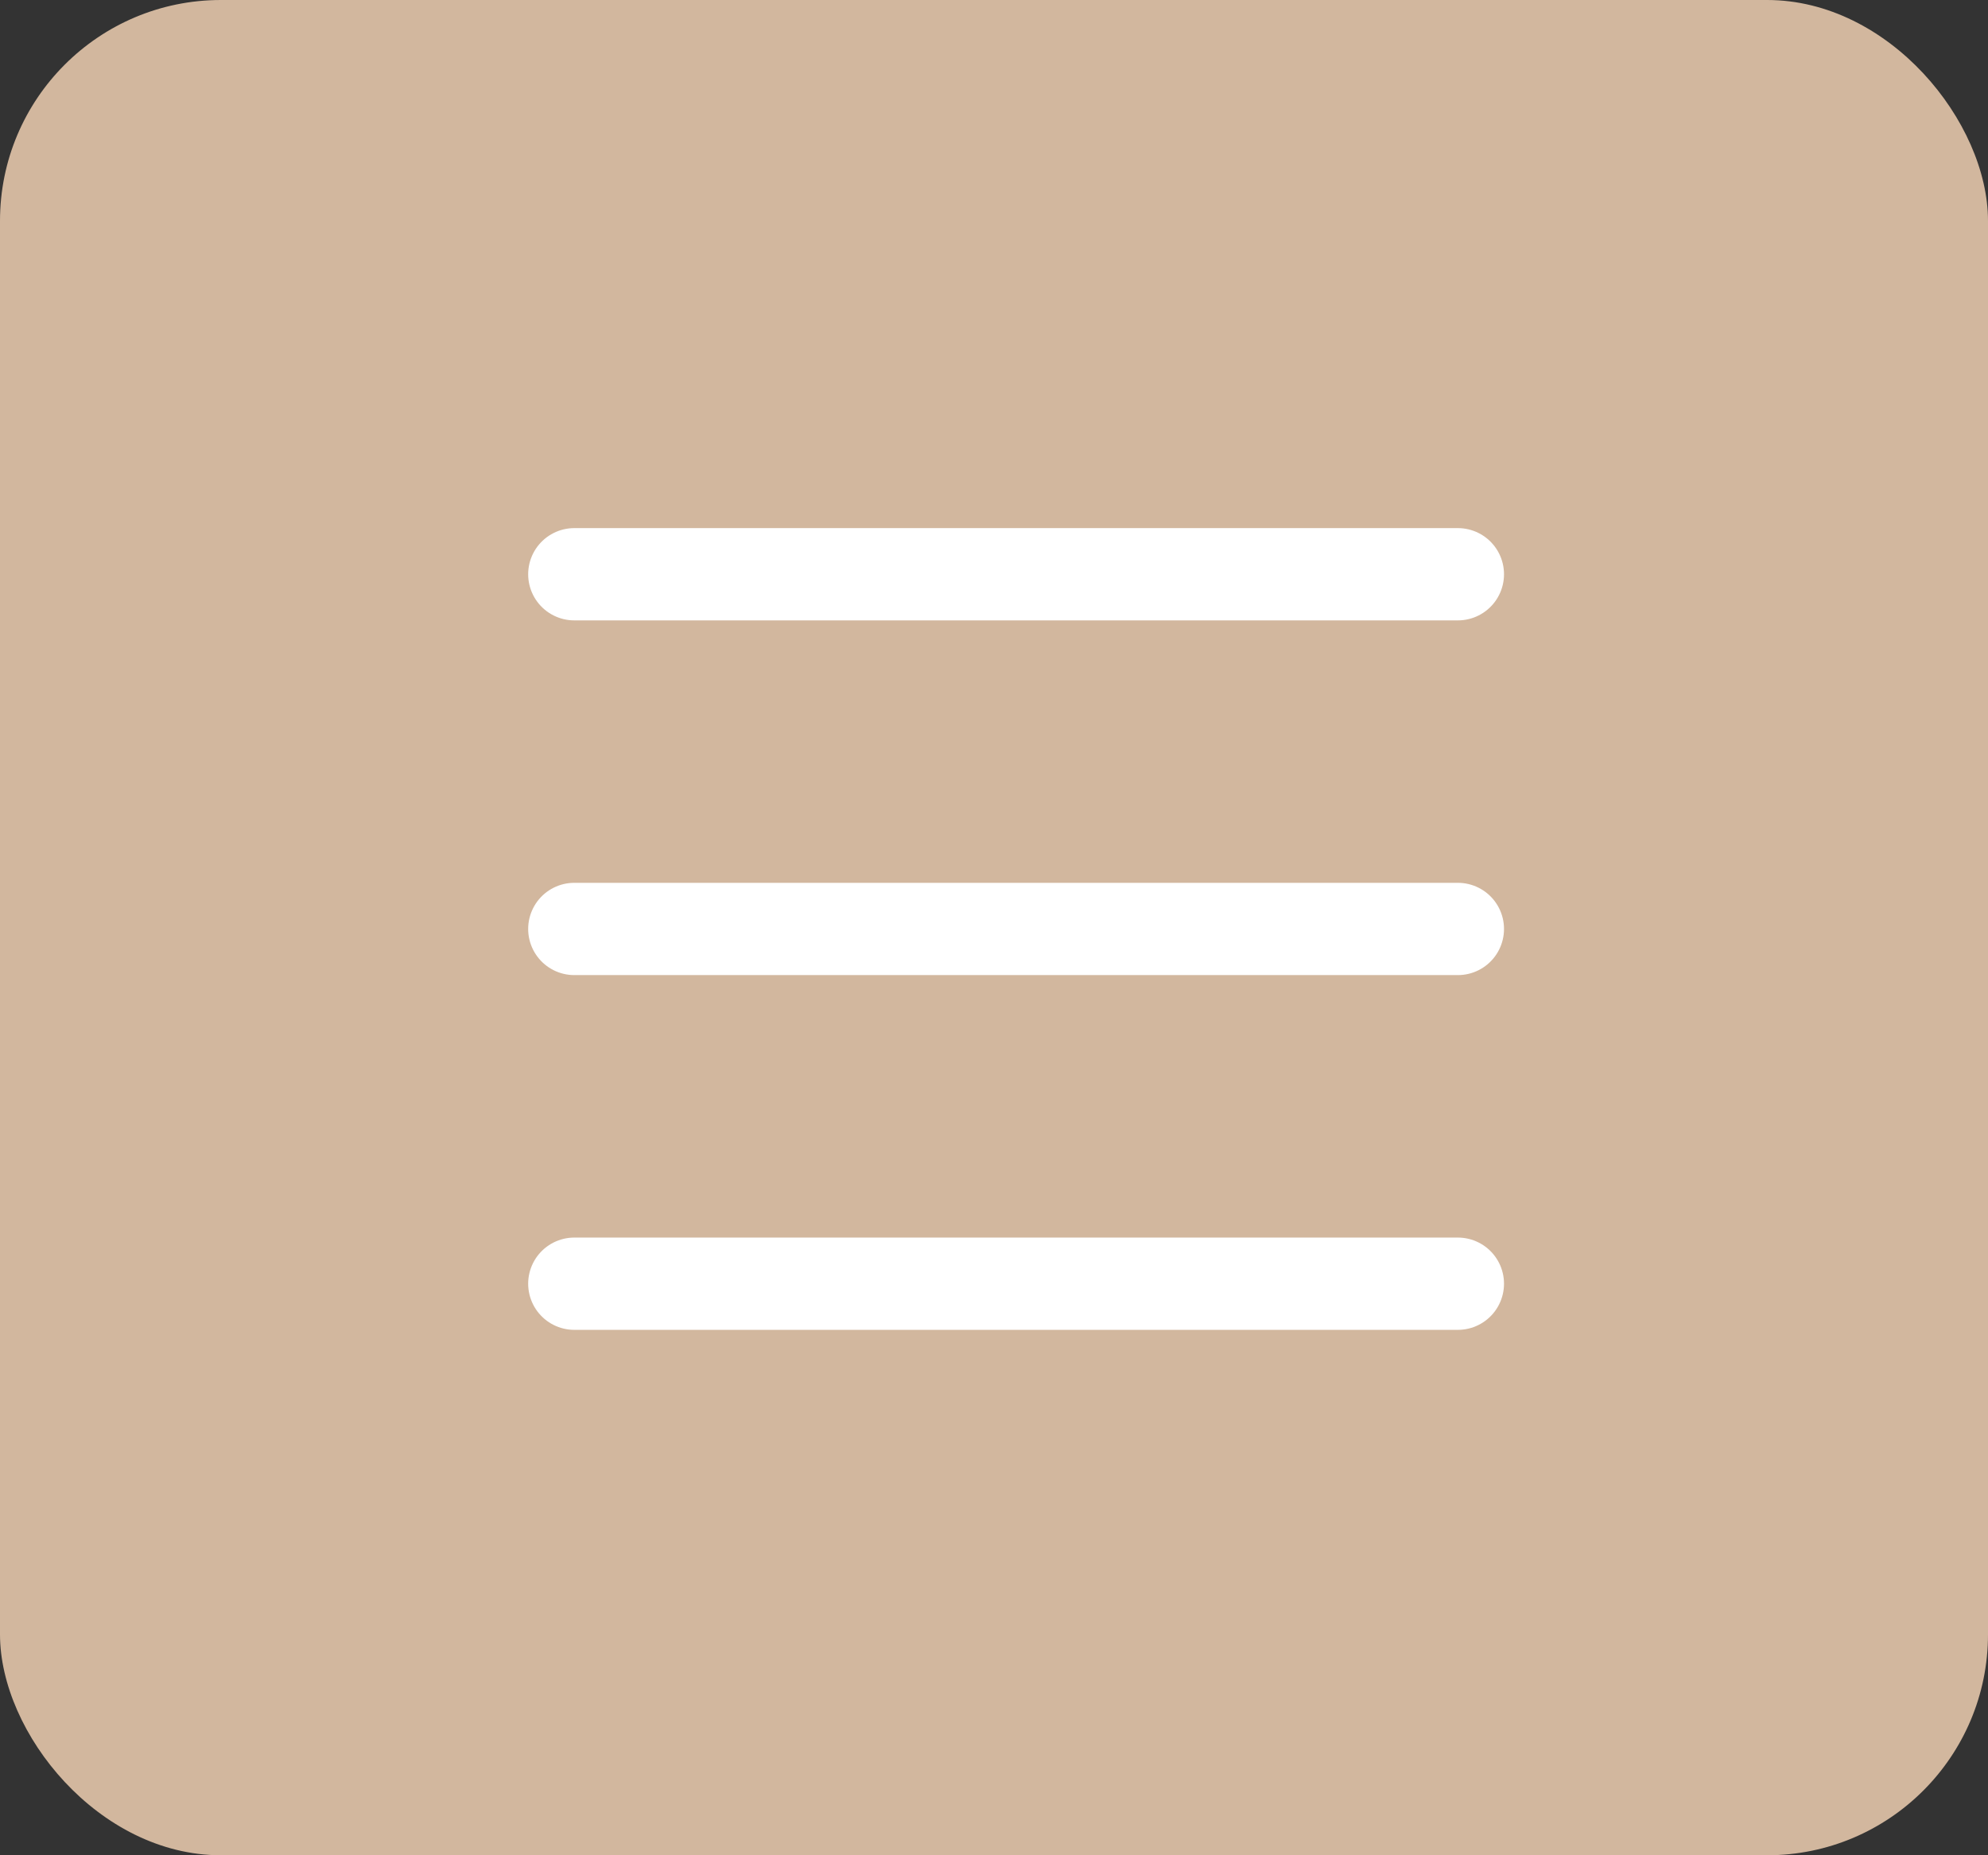 <?xml version="1.0" encoding="UTF-8"?> <svg xmlns="http://www.w3.org/2000/svg" width="45" height="42" viewBox="0 0 45 42" fill="none"><rect x="0" y="0" width="45" height="42" fill="#333333" stroke="none"/><rect width="45" height="42" rx="5" fill="#D2B79E"></rect><path d="M13 13H33M13 21.03H33M13 29.061H33" stroke="white" stroke-width="2.089" stroke-linecap="round" stroke-linejoin="round"></path></svg> 